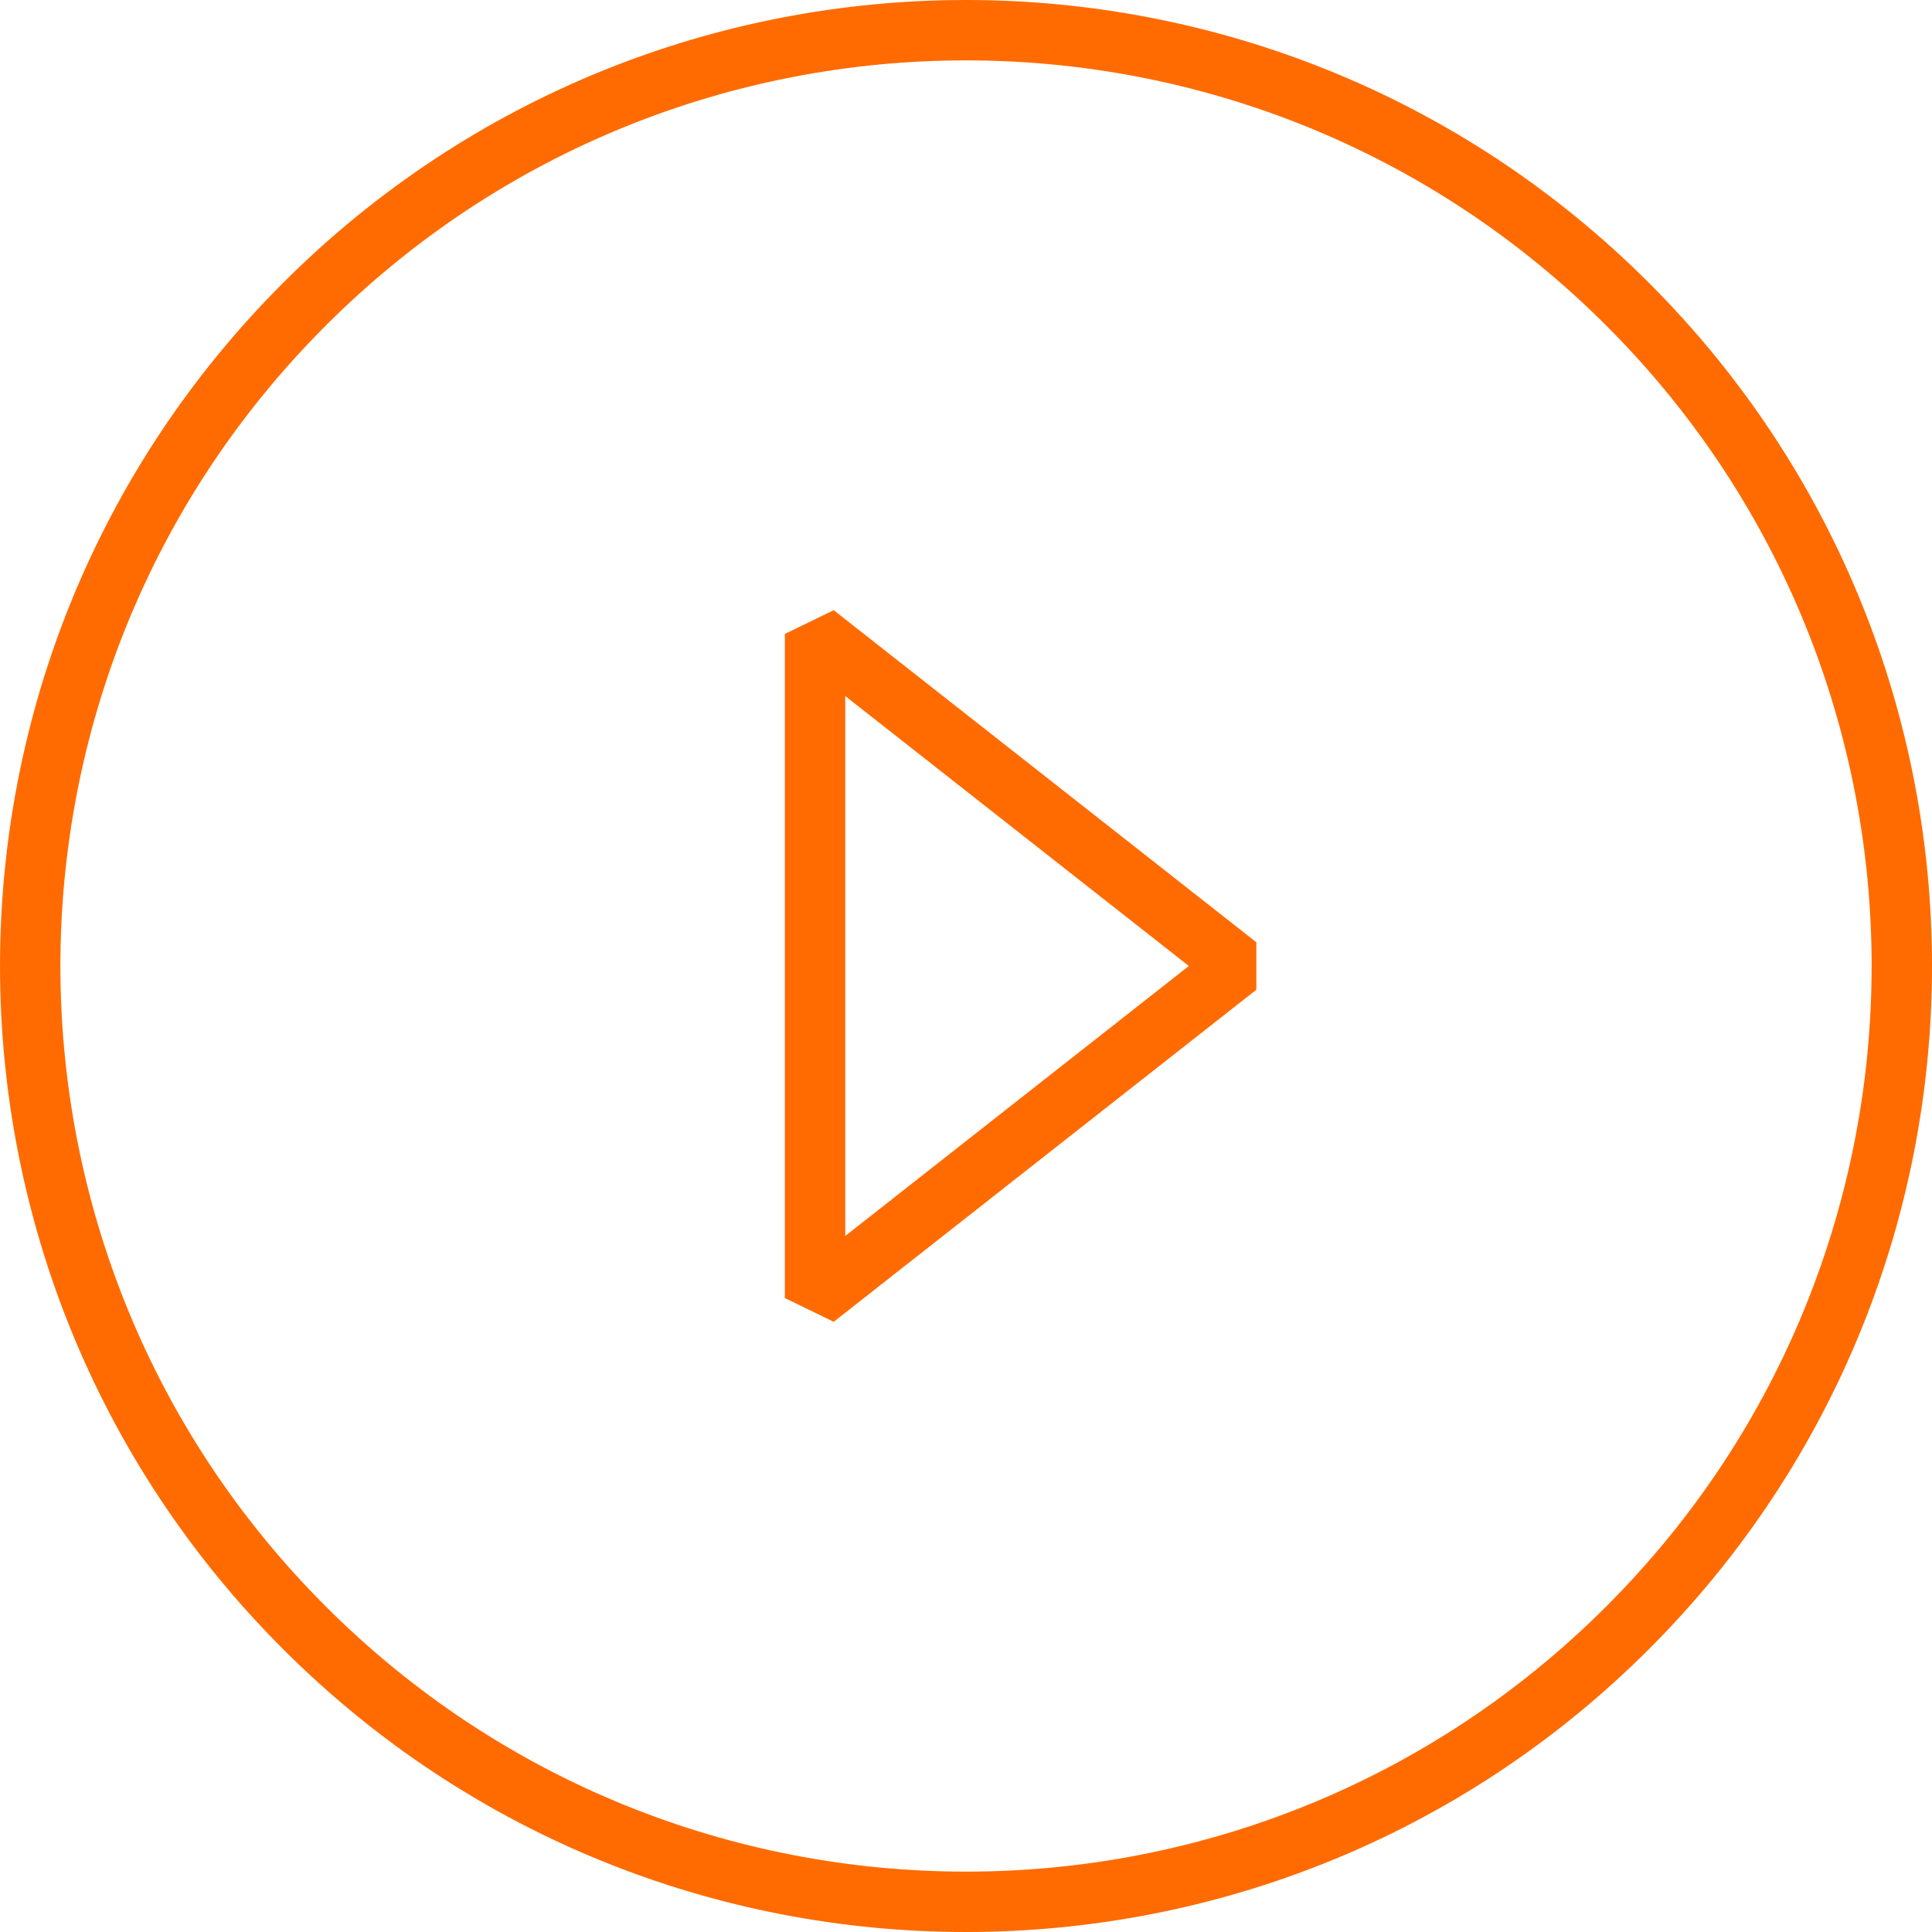 <?xml version="1.0" encoding="UTF-8"?> <svg xmlns="http://www.w3.org/2000/svg" width="64" height="64" viewBox="0 0 64 64" fill="none"> <path d="M27 21L41 32L27 43V21Z" stroke="#FF6B00" stroke-width="2" stroke-miterlimit="10" stroke-linejoin="bevel"></path> <path d="M53.92 10.081C66.027 22.186 66.027 41.813 53.92 53.919C41.814 66.027 22.186 66.027 10.081 53.919C-2.026 41.814 -2.026 22.187 10.081 10.081C22.186 -2.027 41.813 -2.027 53.92 10.081Z" stroke="#FF6B00" stroke-width="2" stroke-miterlimit="10"></path> </svg> 